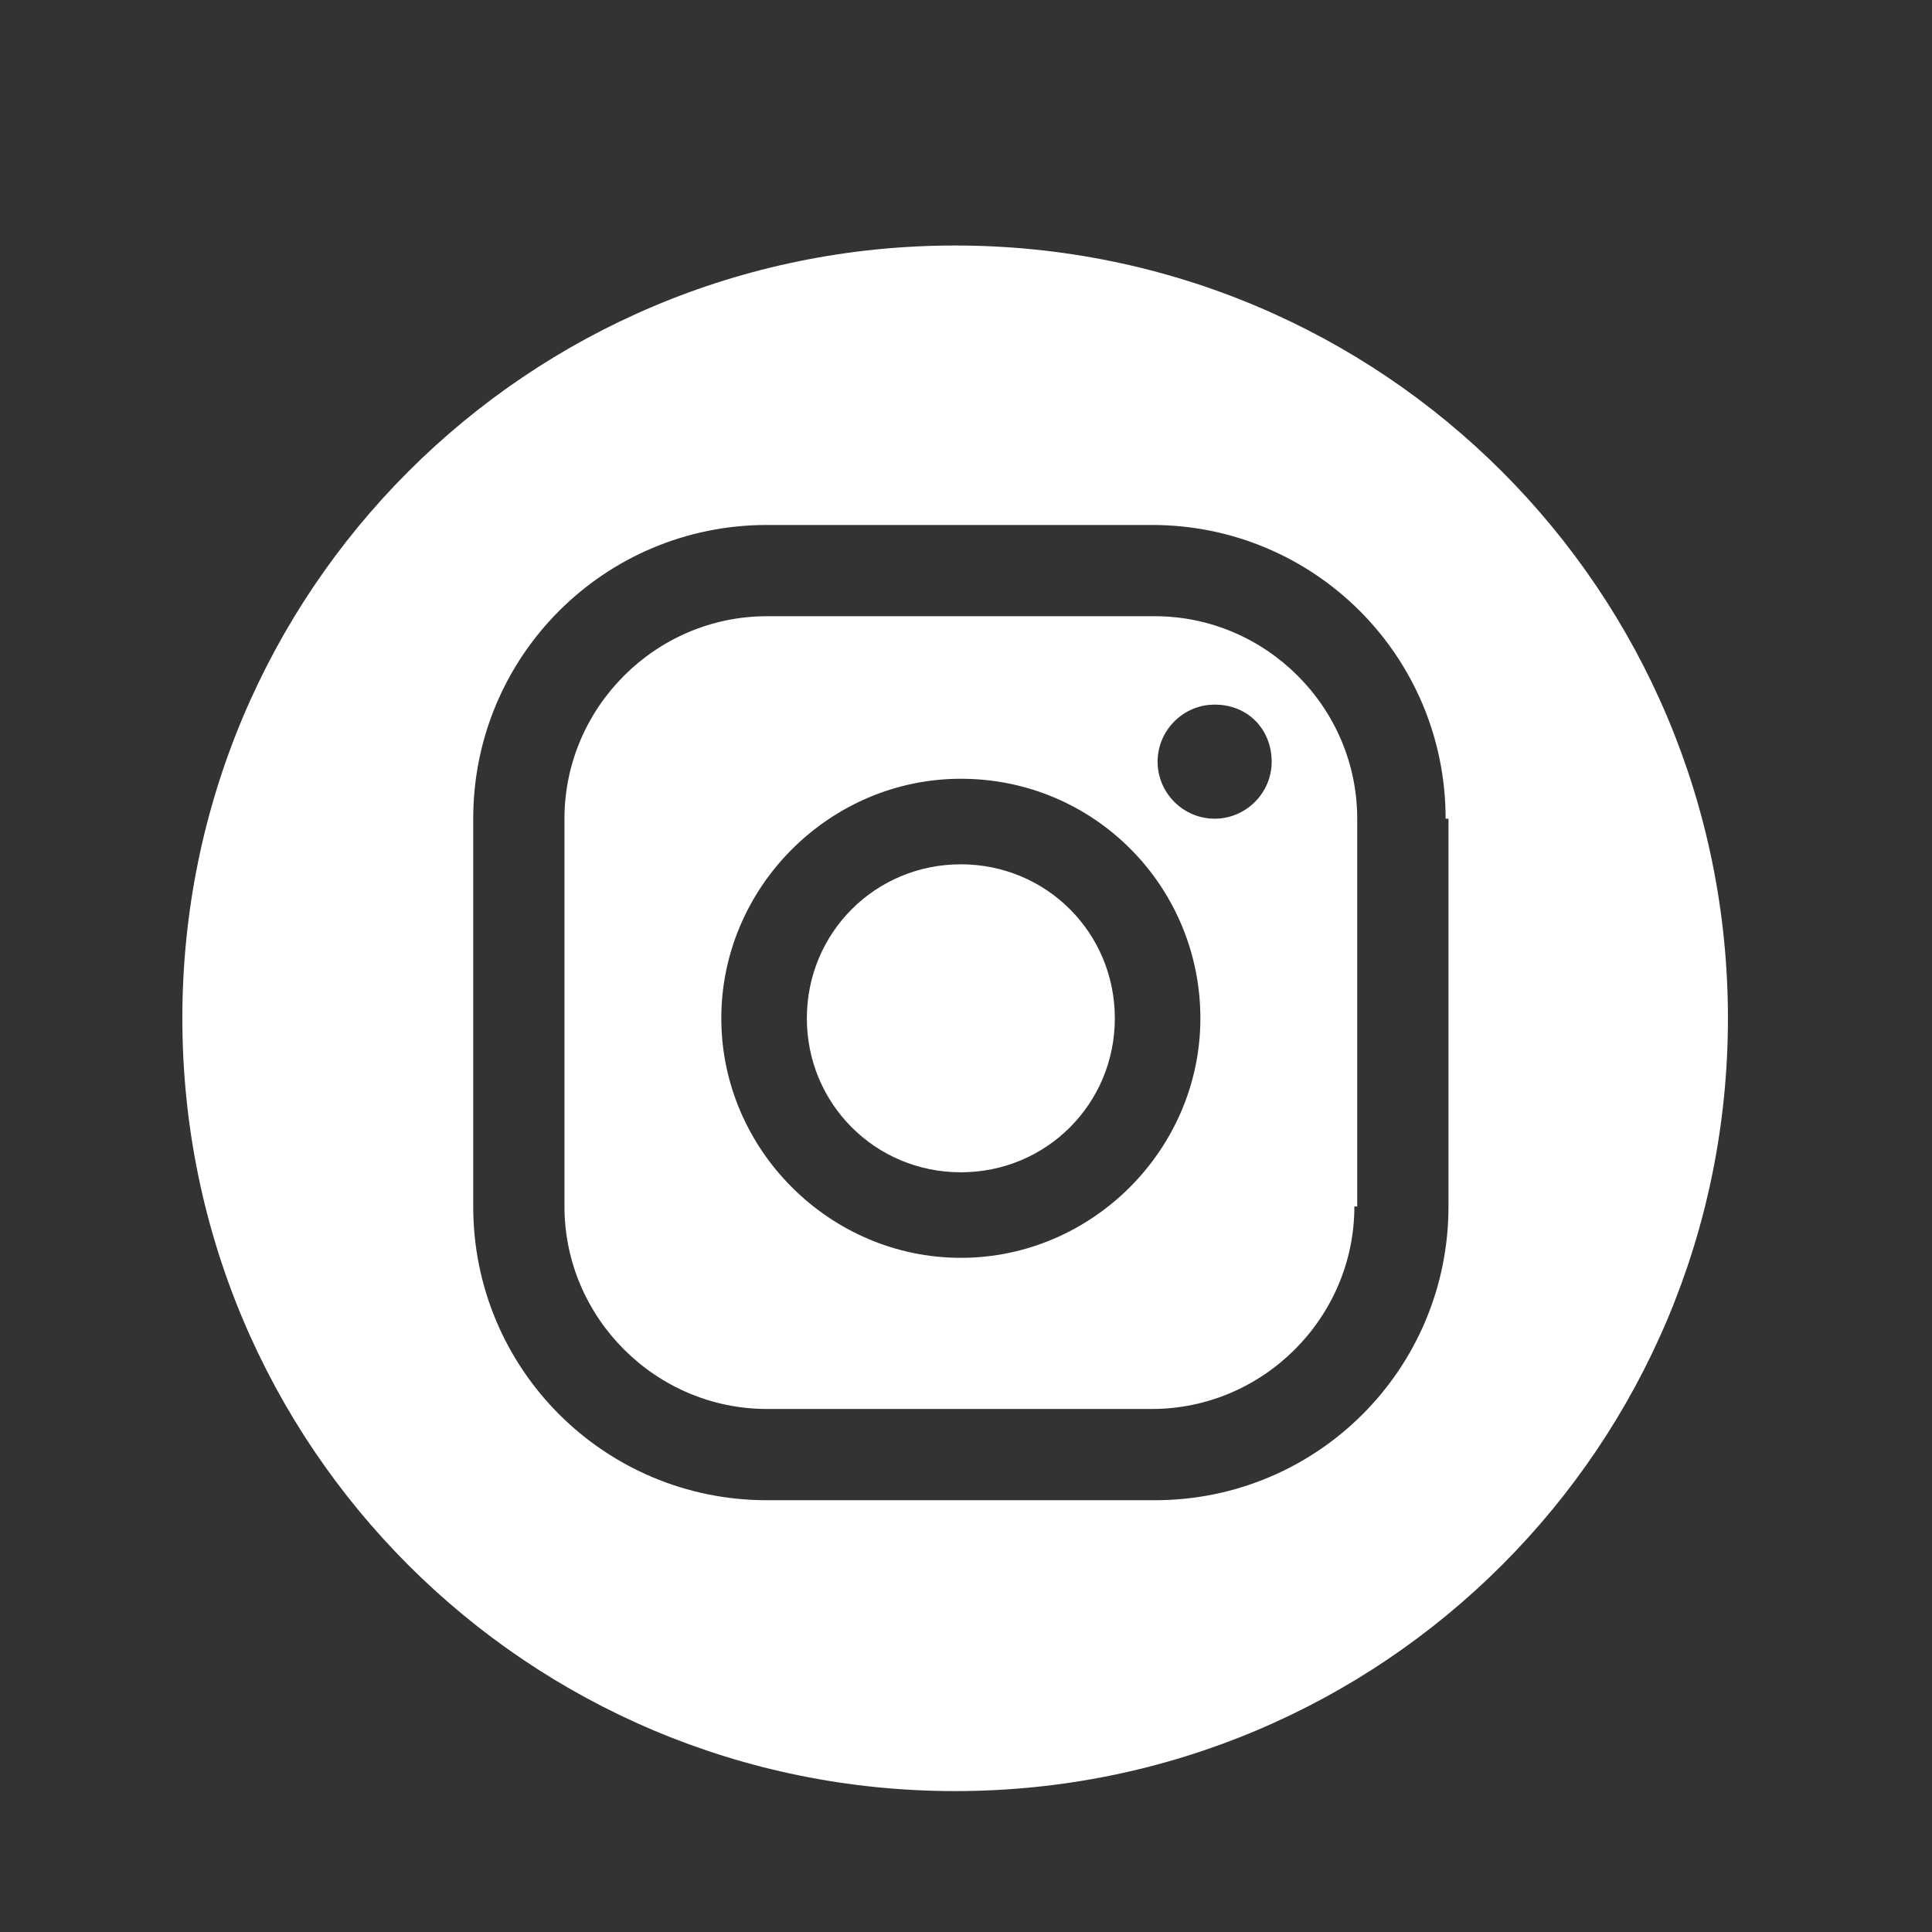 <?xml version="1.0" encoding="UTF-8" standalone="no"?>
<!-- Generator: Adobe Illustrator 21.0.2, SVG Export Plug-In . SVG Version: 6.00 Build 0)  -->

<svg
   version="1.1"
   id="Layer_1"
   x="0px"
   y="0px"
   viewBox="0 0 100 100"
   style="enable-background:new 0 0 100 100;"
   xml:space="preserve"
   sodipodi:docname="instagram.svg"
   inkscape:version="1.1 (c68e22c387, 2021-05-23)"
   xmlns:inkscape="http://www.inkscape.org/namespaces/inkscape"
   xmlns:sodipodi="http://sodipodi.sourceforge.net/DTD/sodipodi-0.dtd"
   xmlns="http://www.w3.org/2000/svg"
   xmlns:svg="http://www.w3.org/2000/svg"><rect x="0" y="0" width="100" height="100" fill="#333333" stroke="none"/><defs
   id="defs132" /><sodipodi:namedview
   id="namedview130"
   pagecolor="#505050"
   bordercolor="#ffffff"
   borderopacity="1"
   inkscape:pageshadow="0"
   inkscape:pageopacity="0"
   inkscape:pagecheckerboard="1"
   showgrid="false"
   inkscape:zoom="5.2"
   inkscape:cx="49.903846"
   inkscape:cy="50.096154"
   inkscape:window-width="1366"
   inkscape:window-height="705"
   inkscape:window-x="-8"
   inkscape:window-y="-8"
   inkscape:window-maximized="1"
   inkscape:current-layer="Layer_1" />
<style
   type="text/css"
   id="style123">
	.st0{fill:#FFFFFF;}
</style>
<g
   id="g127"
   transform="matrix(1.476,0,0,1.476,-24.362,-21.093)">
	<path
   class="st0"
   d="M 50,77.1 C 35,77.1 22.9,65 22.9,50 22.9,35 35,22.9 50,22.9 65,22.9 77.1,35 77.1,50 77.1,65 65,77.1 50,77.1 Z M 59.1,39 c -1.1,0 -2,0.9 -2,2 0,1.1 0.9,2 2,2 1.1,0 2,-0.9 2,-2 0,-1.1 -0.8,-2 -2,-2 z m -8.9,2.6 c -4.6,0 -8.4,3.8 -8.4,8.4 0,4.6 3.8,8.4 8.4,8.4 4.6,0 8.4,-3.8 8.4,-8.4 0,-4.6 -3.7,-8.4 -8.4,-8.4 z m 0,13.8 c -3,0 -5.4,-2.4 -5.4,-5.4 0,-3 2.4,-5.4 5.4,-5.4 3,0 5.4,2.4 5.4,5.4 0,3 -2.4,5.4 -5.4,5.4 z M 67.2,43 C 67.2,37.3 62.6,32.7 56.9,32.7 H 43.4 c -5.7,0 -10.3,4.6 -10.3,10.3 v 13.6 c 0,5.7 4.6,10.3 10.3,10.3 H 57 c 5.7,0 10.3,-4.6 10.3,-10.3 V 43 Z M 64,56.6 c 0,3.9 -3.2,7.1 -7.1,7.1 H 43.4 c -3.9,0 -7.1,-3.2 -7.1,-7.1 V 43 c 0,-3.9 3.2,-7.1 7.1,-7.1 H 57 c 3.9,0 7.1,3.2 7.1,7.1 v 13.6 z"
   id="path125" />
</g>
</svg>
